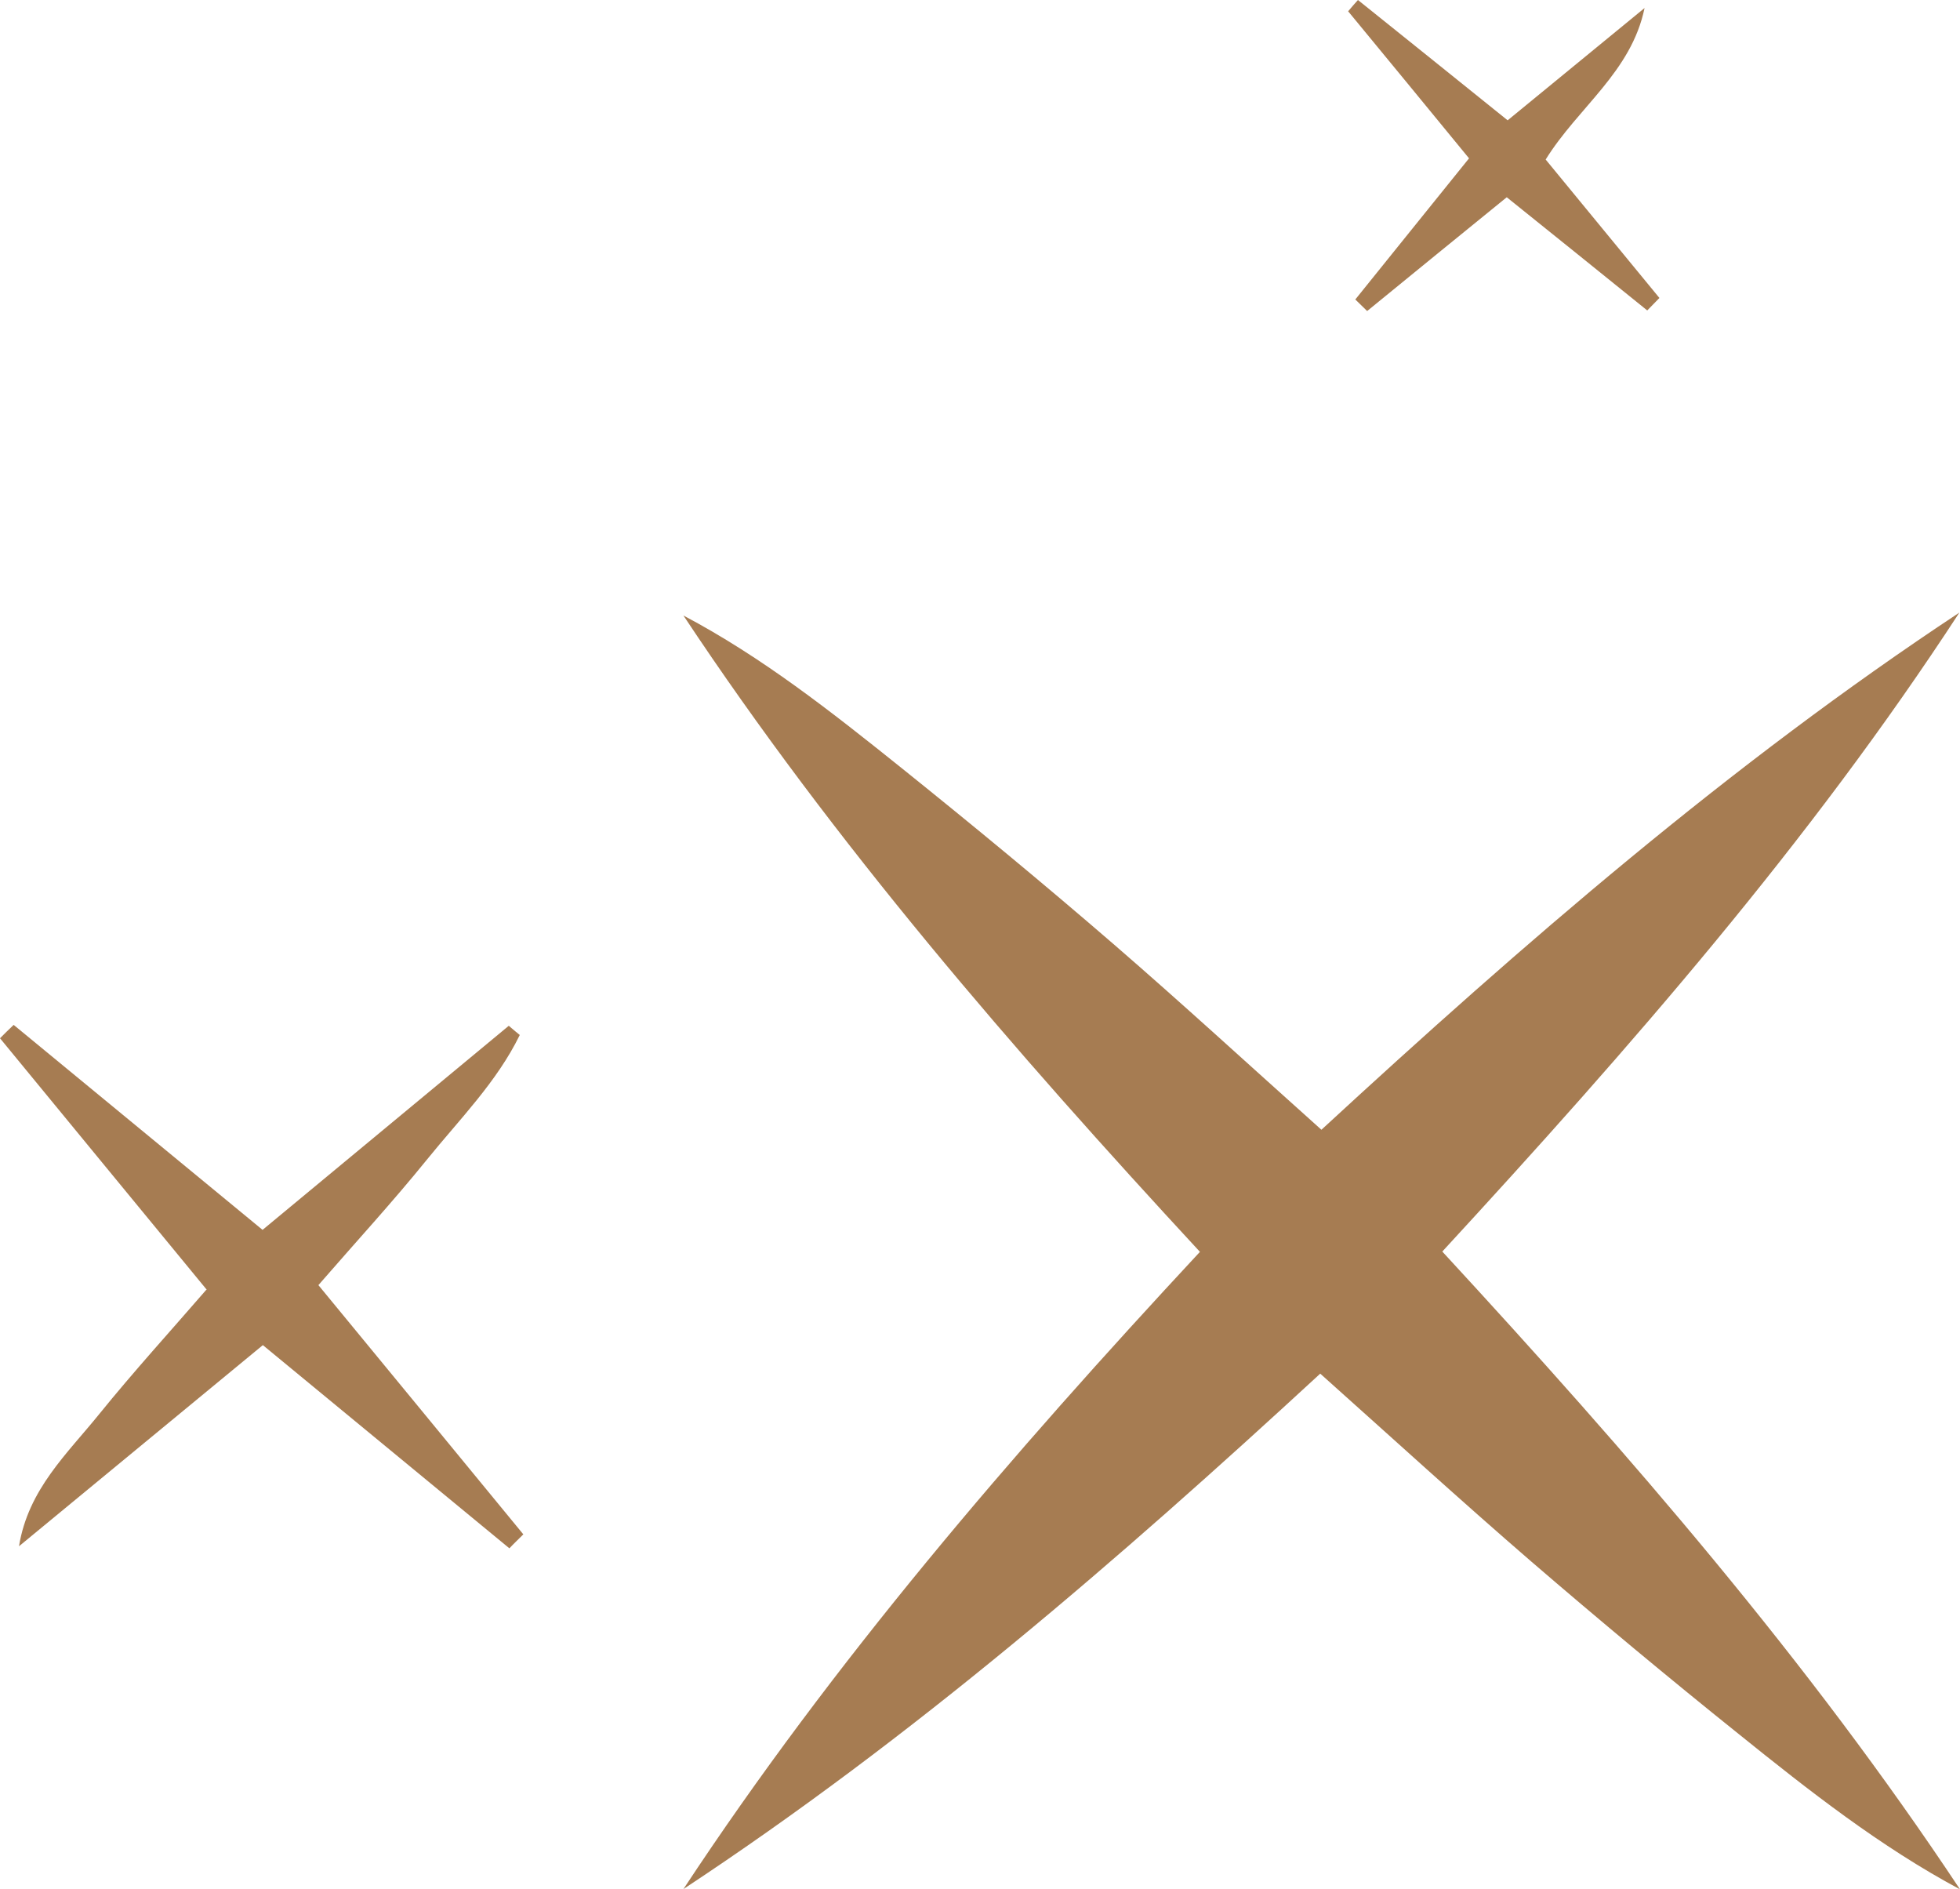<?xml version="1.0" encoding="UTF-8"?> <svg xmlns="http://www.w3.org/2000/svg" id="_Слой_1" data-name="Слой 1" viewBox="0 0 65.99 63.6"> <defs> <style> .cls-1 { fill: #a67c52; stroke-width: 0px; } </style> </defs> <path class="cls-1" d="M23.01,63.59c5.05-7.66,11.01-14.59,17.39-21.45-6.3-6.81-12.29-13.73-17.39-21.42,2.65,1.4,4.98,3.24,7.29,5.09,2.43,1.95,4.83,3.93,7.19,5.97,2.29,1.98,4.52,4.03,7,6.25,6.8-6.27,13.75-12.3,21.48-17.41-5.04,7.73-11.08,14.64-17.41,21.51,6.32,6.85,12.32,13.77,17.43,21.47-2.69-1.44-5.08-3.32-7.44-5.22-2.37-1.9-4.7-3.84-7-5.82-2.35-2.03-4.65-4.13-7.1-6.32-6.79,6.26-13.72,12.26-21.44,17.35Z"></path> <path class="cls-1" d="M6.94,43.39c-2.35-2.86-4.65-5.65-6.94-8.44.15-.15.3-.3.46-.45,2.78,2.29,5.56,4.58,8.38,6.9,2.8-2.32,5.54-4.59,8.29-6.87.12.1.24.21.37.31-.77,1.58-2.03,2.84-3.13,4.2-1.15,1.42-2.39,2.77-3.65,4.22,2.32,2.82,4.61,5.6,6.9,8.39-.16.16-.32.31-.47.47-2.72-2.24-5.45-4.49-8.3-6.84-2.72,2.24-5.46,4.5-8.21,6.77.31-1.92,1.63-3.12,2.71-4.46,1.15-1.42,2.38-2.77,3.61-4.19Z"></path> <path class="cls-1" d="M45.64,10.07c1.26-1.56,2.51-3.12,3.82-4.74-1.36-1.66-2.71-3.3-4.07-4.95.11-.13.22-.26.33-.38,1.67,1.34,3.34,2.68,5.04,4.05,1.57-1.29,3.09-2.53,4.61-3.78-.45,2.16-2.23,3.33-3.33,5.1,1.28,1.55,2.55,3.11,3.83,4.66-.14.14-.27.28-.41.42-1.56-1.26-3.11-2.51-4.73-3.81-1.57,1.28-3.14,2.55-4.7,3.83l-.4-.39Z"></path> </svg> 